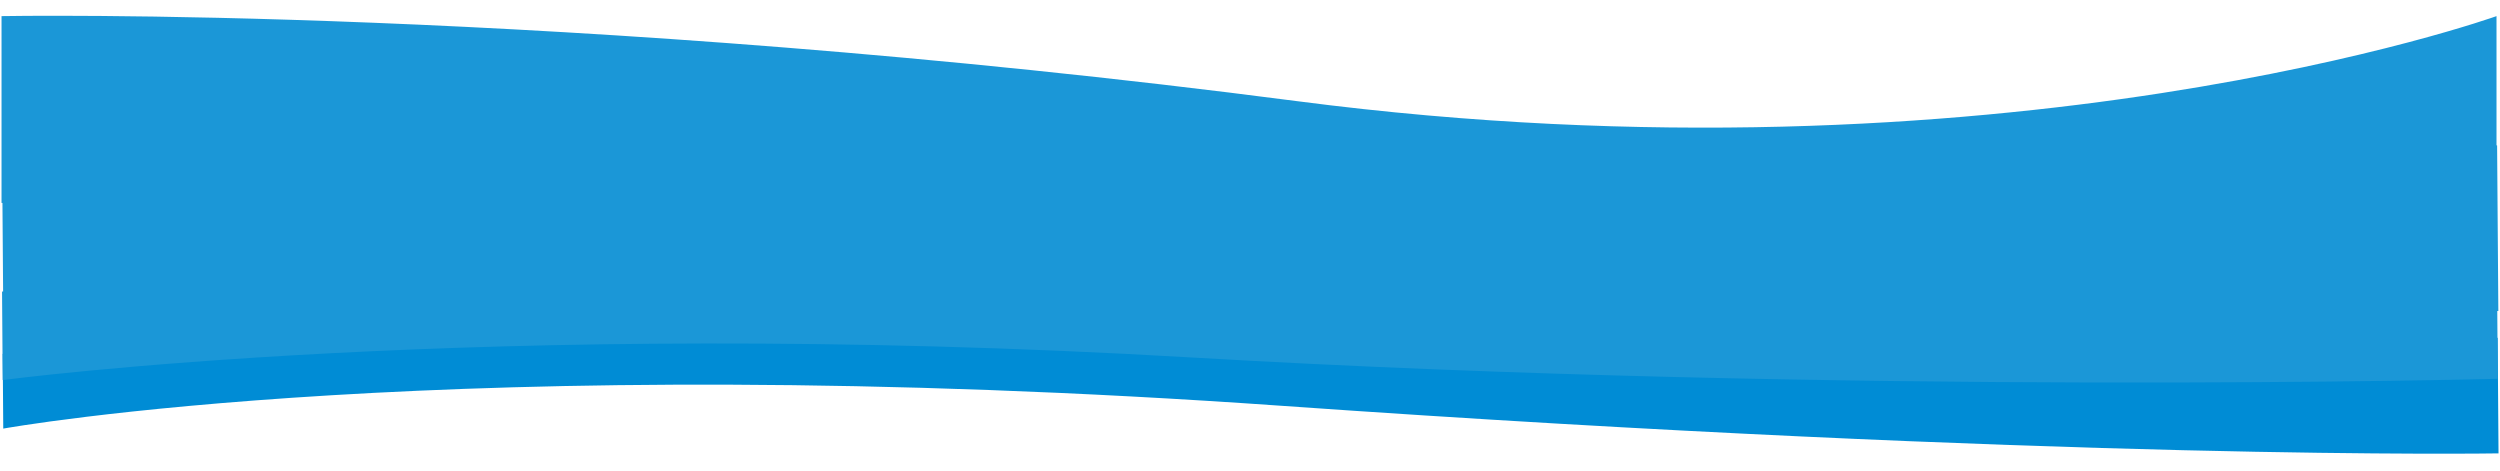 <svg xmlns="http://www.w3.org/2000/svg" width="1503" height="283" viewBox="0 0 1503 283" fill="none"><path d="M1.621 212.726L1.956 257.672C1.956 257.672 271.531 208.782 770.995 244C1239 277 1502.11 272.567 1502.11 272.567L1501.59 203.096L1418.26 203.631L1001.6 206.306C834.938 207.376 659.835 198.772 493.171 199.842C326.508 200.912 168.285 211.656 84.953 212.191L1.621 212.726Z" fill="#008CD5"></path><path fill-rule="evenodd" clip-rule="evenodd" d="M1.231 175.277L1.627 228.504C1.627 228.504 290.349 189.986 715.545 214.866C1109.55 237.921 1501.66 227.745 1501.66 227.745L1501.36 186.973L1502 186.969L1501.26 87.401L1500.9 87.404L1500.9 9.693C1500.9 9.693 1204.1 116.087 779.912 60.83C338.422 3.32 0.926 9.693 0.926 9.693L0.92 122.023L1.473 122.023L1.869 175.273L1.231 175.277Z" fill="#1B97D7"></path></svg>